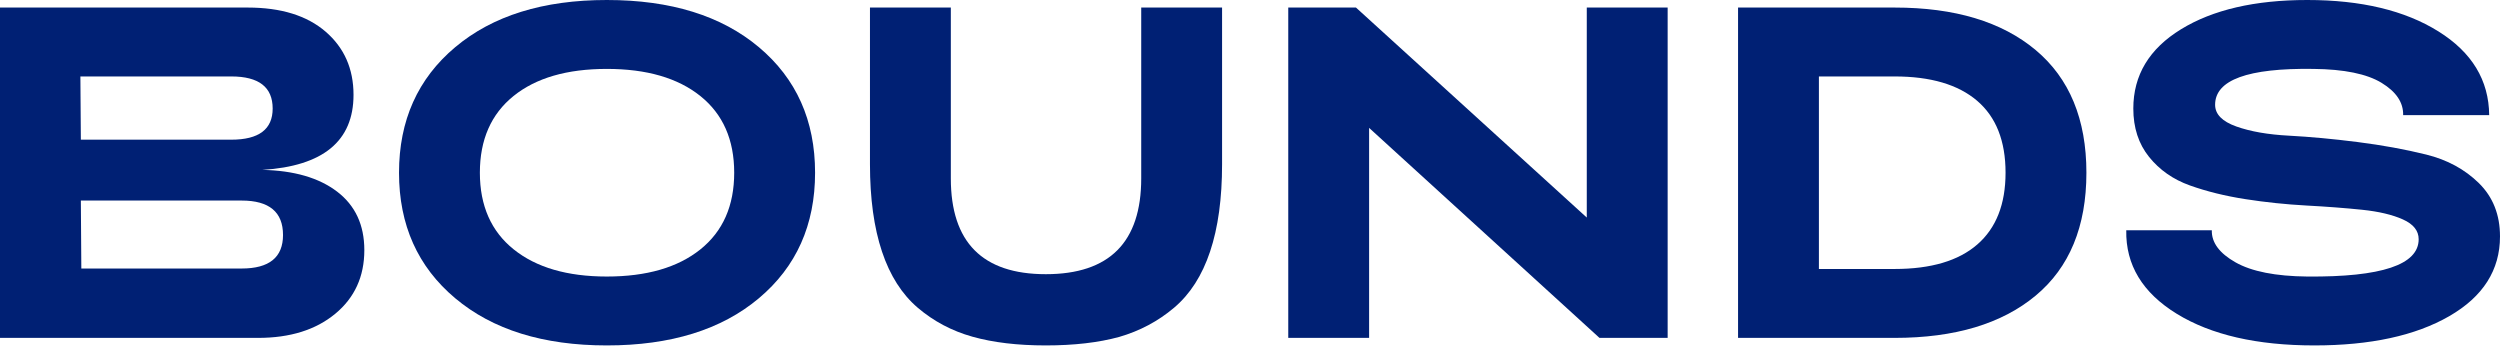 <?xml version="1.0" encoding="UTF-8"?>
<svg width="135px" height="19px" viewBox="0 0 135 19" version="1.1" xmlns="http://www.w3.org/2000/svg" xmlns:xlink="http://www.w3.org/1999/xlink">
    <title>logo-bounds</title>
    <g id="logo-bounds" stroke="none" stroke-width="1" fill="none" fill-rule="evenodd">
        <g id="BOUNDS" fill="#002074" fill-rule="nonzero">
            <path d="M0,18.246 L0,0.408 L13.379,0.408 C15.172,0.408 16.573,0.841 17.58,1.707 C18.587,2.574 19.09,3.712 19.09,5.122 C19.09,7.619 17.449,8.97 14.166,9.174 C15.875,9.208 17.22,9.599 18.202,10.346 C19.184,11.094 19.674,12.147 19.674,13.506 C19.674,14.933 19.15,16.08 18.1,16.946 C17.051,17.813 15.663,18.246 13.937,18.246 L0,18.246 Z M4.366,7.543 L12.49,7.543 C13.979,7.543 14.724,6.982 14.724,5.861 C14.724,4.706 13.979,4.128 12.49,4.128 L4.341,4.128 L4.366,7.543 Z M4.392,14.5 L13.049,14.5 C14.538,14.5 15.283,13.897 15.283,12.69 C15.283,11.45 14.538,10.83 13.049,10.83 L4.366,10.83 L4.392,14.5 Z" id="Shape"></path>
            <path d="M32.768,18.653 C29.332,18.653 26.603,17.804 24.581,16.105 C22.558,14.406 21.547,12.147 21.547,9.327 C21.547,6.507 22.558,4.247 24.581,2.548 C26.603,0.849 29.332,0 32.768,0 C36.22,0 38.958,0.849 40.98,2.548 C43.003,4.247 44.014,6.507 44.014,9.327 C44.014,12.147 43.003,14.406 40.98,16.105 C38.958,17.804 36.22,18.653 32.768,18.653 Z M32.768,14.933 C34.917,14.933 36.601,14.445 37.82,13.468 C39.038,12.491 39.647,11.111 39.647,9.327 C39.647,7.543 39.038,6.163 37.82,5.186 C36.601,4.209 34.917,3.721 32.768,3.721 C30.618,3.721 28.939,4.209 27.729,5.186 C26.519,6.163 25.913,7.543 25.913,9.327 C25.913,11.111 26.523,12.491 27.741,13.468 C28.96,14.445 30.635,14.933 32.768,14.933 Z" id="Shape"></path>
            <path d="M60.433,18.195 C59.316,18.501 57.996,18.653 56.473,18.653 C54.949,18.653 53.629,18.496 52.512,18.182 C51.395,17.868 50.41,17.345 49.555,16.615 C48.7,15.884 48.057,14.874 47.626,13.582 C47.194,12.291 46.978,10.72 46.978,8.868 L46.978,0.408 L51.345,0.408 L51.345,9.633 C51.345,13.081 53.054,14.806 56.473,14.806 C59.908,14.806 61.626,13.081 61.626,9.633 L61.626,0.408 L65.992,0.408 L65.992,8.868 C65.992,10.72 65.777,12.291 65.345,13.582 C64.914,14.874 64.266,15.884 63.403,16.615 C62.54,17.345 61.55,17.872 60.433,18.195 Z" id="Path"></path>
            <polygon id="Path" points="69.566 18.246 69.566 0.408 73.222 0.408 85.686 11.748 85.686 0.408 90.053 0.408 90.053 18.246 86.372 18.246 73.932 6.906 73.932 18.246"></polygon>
            <path d="M93.855,18.246 L93.855,0.408 L102.308,0.408 C105.558,0.408 108.096,1.172 109.924,2.701 C111.752,4.23 112.666,6.439 112.666,9.327 C112.666,12.232 111.752,14.445 109.924,15.965 C108.096,17.486 105.558,18.246 102.308,18.246 L93.855,18.246 Z M98.221,14.525 L102.308,14.525 C104.272,14.525 105.761,14.084 106.776,13.2 C107.792,12.317 108.3,11.026 108.3,9.327 C108.3,7.611 107.788,6.316 106.764,5.441 C105.74,4.566 104.255,4.128 102.308,4.128 L98.221,4.128 L98.221,14.525 Z" id="Shape"></path>
            <path d="M124.972,18.653 C121.875,18.653 119.4,18.084 117.547,16.946 C115.694,15.808 114.784,14.304 114.818,12.436 L119.438,12.436 C119.421,13.098 119.849,13.676 120.72,14.168 C121.592,14.661 122.882,14.916 124.592,14.933 C128.603,14.967 130.608,14.296 130.608,12.92 C130.608,12.461 130.325,12.104 129.758,11.85 C129.191,11.595 128.455,11.421 127.549,11.327 C126.644,11.234 125.641,11.157 124.541,11.098 C123.441,11.038 122.345,10.924 121.253,10.754 C120.162,10.584 119.163,10.338 118.258,10.015 C117.352,9.692 116.616,9.178 116.049,8.473 C115.482,7.768 115.199,6.897 115.199,5.861 C115.199,4.06 116.058,2.633 117.775,1.58 C119.493,0.527 121.765,0 124.592,0 C127.503,0 129.864,0.565 131.674,1.695 C133.485,2.824 134.399,4.332 134.416,6.218 L129.77,6.218 C129.787,5.538 129.398,4.956 128.603,4.472 C127.807,3.988 126.58,3.737 124.922,3.721 C121.385,3.67 119.616,4.315 119.616,5.657 C119.616,6.167 119.997,6.558 120.758,6.829 C121.52,7.101 122.468,7.267 123.602,7.326 C124.736,7.386 125.971,7.5 127.308,7.67 C128.645,7.84 129.88,8.065 131.014,8.346 C132.148,8.626 133.096,9.14 133.858,9.887 C134.619,10.635 135,11.595 135,12.767 C135,14.585 134.086,16.02 132.258,17.074 C130.43,18.127 128.002,18.653 124.972,18.653 Z" id="Path"></path>
        </g>
    </g>
</svg>